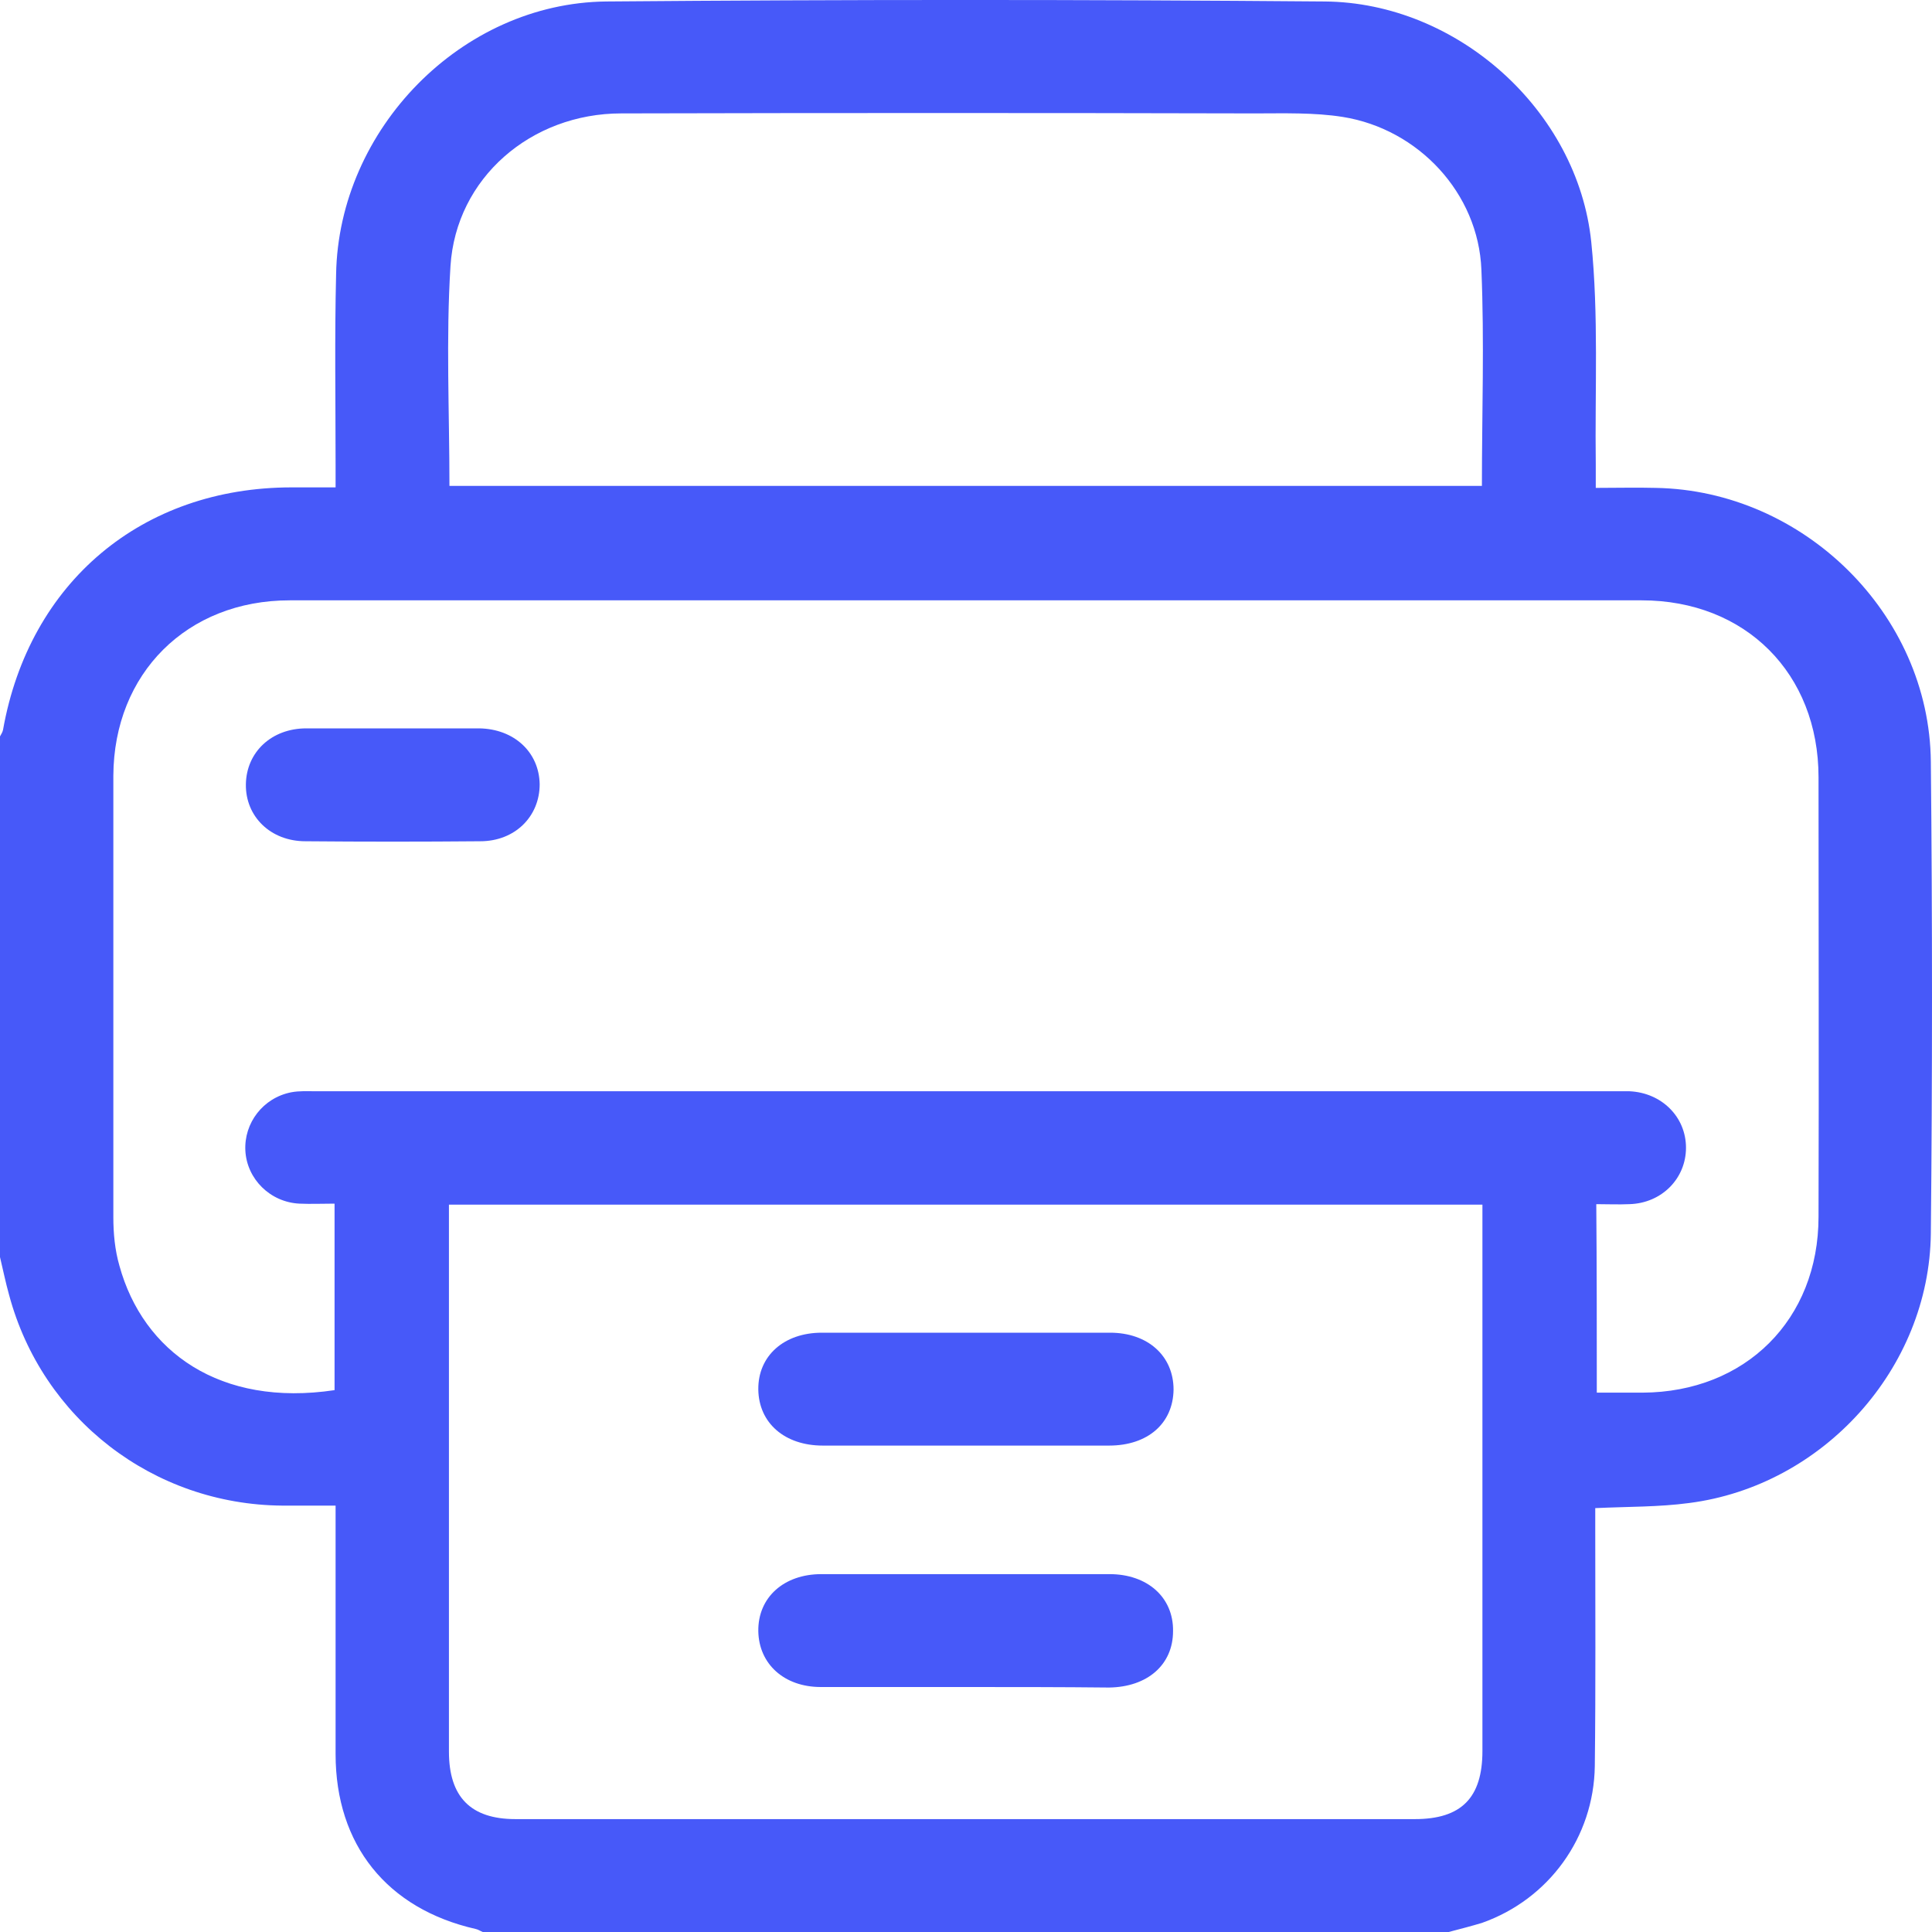 <svg width="30" height="30" viewBox="0 0 30 30" fill="none" xmlns="http://www.w3.org/2000/svg">
<path d="M22.495 30C17.495 30 12.495 30 7.496 30C7.456 29.984 7.425 29.961 7.386 29.953C6.009 29.64 5.211 28.646 5.211 27.237C5.211 26.055 5.211 24.873 5.211 23.7C5.211 23.598 5.211 23.496 5.211 23.379C4.906 23.379 4.64 23.379 4.382 23.379C2.379 23.363 0.657 22.032 0.141 20.107C0.086 19.911 0.047 19.716 0 19.52C0 16.828 0 14.127 0 11.435C0.016 11.404 0.039 11.372 0.047 11.333C0.454 9.04 2.206 7.568 4.53 7.568C4.749 7.568 4.968 7.568 5.211 7.568C5.211 7.428 5.211 7.318 5.211 7.216C5.211 6.23 5.195 5.244 5.219 4.258C5.258 2.004 7.167 0.047 9.413 0.023C13.129 -0.008 16.853 -0.008 20.57 0.023C22.628 0.039 24.498 1.714 24.709 3.757C24.826 4.9 24.764 6.058 24.779 7.208C24.779 7.326 24.779 7.435 24.779 7.576C25.116 7.576 25.413 7.568 25.71 7.576C28.003 7.615 29.959 9.533 29.982 11.826C30.006 14.268 30.006 16.71 29.982 19.152C29.959 21.25 28.308 23.073 26.227 23.339C25.757 23.402 25.28 23.394 24.771 23.418C24.771 23.527 24.771 23.629 24.771 23.731C24.771 24.96 24.779 26.188 24.764 27.425C24.748 28.529 24.052 29.491 23.011 29.859C22.855 29.906 22.675 29.953 22.495 30ZM24.795 21.625C25.038 21.625 25.272 21.625 25.507 21.625C27.103 21.617 28.238 20.491 28.238 18.894C28.245 16.616 28.238 14.347 28.238 12.069C28.238 10.457 27.103 9.322 25.491 9.322C18.496 9.322 11.494 9.322 4.499 9.322C2.903 9.322 1.768 10.457 1.76 12.045C1.76 14.331 1.76 16.616 1.76 18.902C1.76 19.152 1.784 19.41 1.854 19.653C2.222 20.991 3.419 21.852 5.195 21.586C5.195 20.623 5.195 19.669 5.195 18.69C5 18.69 4.828 18.698 4.648 18.69C4.194 18.667 3.834 18.307 3.81 17.869C3.787 17.438 4.084 17.047 4.522 16.961C4.648 16.937 4.773 16.945 4.898 16.945C11.635 16.945 18.371 16.945 25.1 16.945C25.171 16.945 25.233 16.945 25.303 16.945C25.804 16.968 26.18 17.344 26.18 17.822C26.18 18.299 25.804 18.683 25.303 18.698C25.131 18.706 24.959 18.698 24.787 18.698C24.795 19.692 24.795 20.639 24.795 21.625ZM6.971 18.706C6.971 18.839 6.971 18.933 6.971 19.027C6.971 21.751 6.971 24.474 6.971 27.198C6.971 27.902 7.308 28.247 8.004 28.247C12.66 28.247 17.315 28.247 21.97 28.247C22.69 28.247 23.019 27.918 23.019 27.19C23.019 24.466 23.019 21.743 23.019 19.019C23.019 18.917 23.019 18.816 23.019 18.706C17.659 18.706 12.331 18.706 6.971 18.706ZM6.979 7.545C12.339 7.545 17.675 7.545 23.011 7.545C23.011 6.41 23.05 5.299 23.003 4.187C22.956 2.998 22.025 2.004 20.852 1.816C20.406 1.745 19.936 1.761 19.482 1.761C16.204 1.753 12.926 1.753 9.647 1.761C8.247 1.761 7.081 2.763 6.995 4.133C6.924 5.26 6.979 6.394 6.979 7.545Z" fill="#4759F9"/>
<path d="M6.126 11.31C6.565 11.31 7.003 11.31 7.441 11.31C7.981 11.318 8.372 11.678 8.38 12.178C8.38 12.679 7.996 13.063 7.457 13.063C6.549 13.071 5.641 13.071 4.742 13.063C4.202 13.063 3.81 12.679 3.818 12.178C3.826 11.678 4.217 11.31 4.757 11.31C5.211 11.31 5.665 11.31 6.126 11.31Z" fill="#4759F9"/>
<path d="M14.999 22.447C14.256 22.447 13.52 22.447 12.777 22.447C12.182 22.447 11.783 22.095 11.775 21.578C11.768 21.054 12.174 20.694 12.761 20.694C14.256 20.694 15.742 20.694 17.237 20.694C17.823 20.694 18.223 21.054 18.223 21.578C18.215 22.103 17.823 22.447 17.221 22.447C16.478 22.447 15.735 22.447 14.999 22.447Z" fill="#4759F9"/>
<path d="M14.999 26.196C14.248 26.196 13.497 26.196 12.746 26.196C12.174 26.196 11.783 25.836 11.775 25.328C11.768 24.803 12.174 24.443 12.753 24.443C14.248 24.443 15.735 24.443 17.229 24.443C17.816 24.443 18.223 24.803 18.215 25.328C18.215 25.852 17.816 26.196 17.221 26.204C16.478 26.196 15.742 26.196 14.999 26.196Z" fill="#4759F9"/>
</svg>
